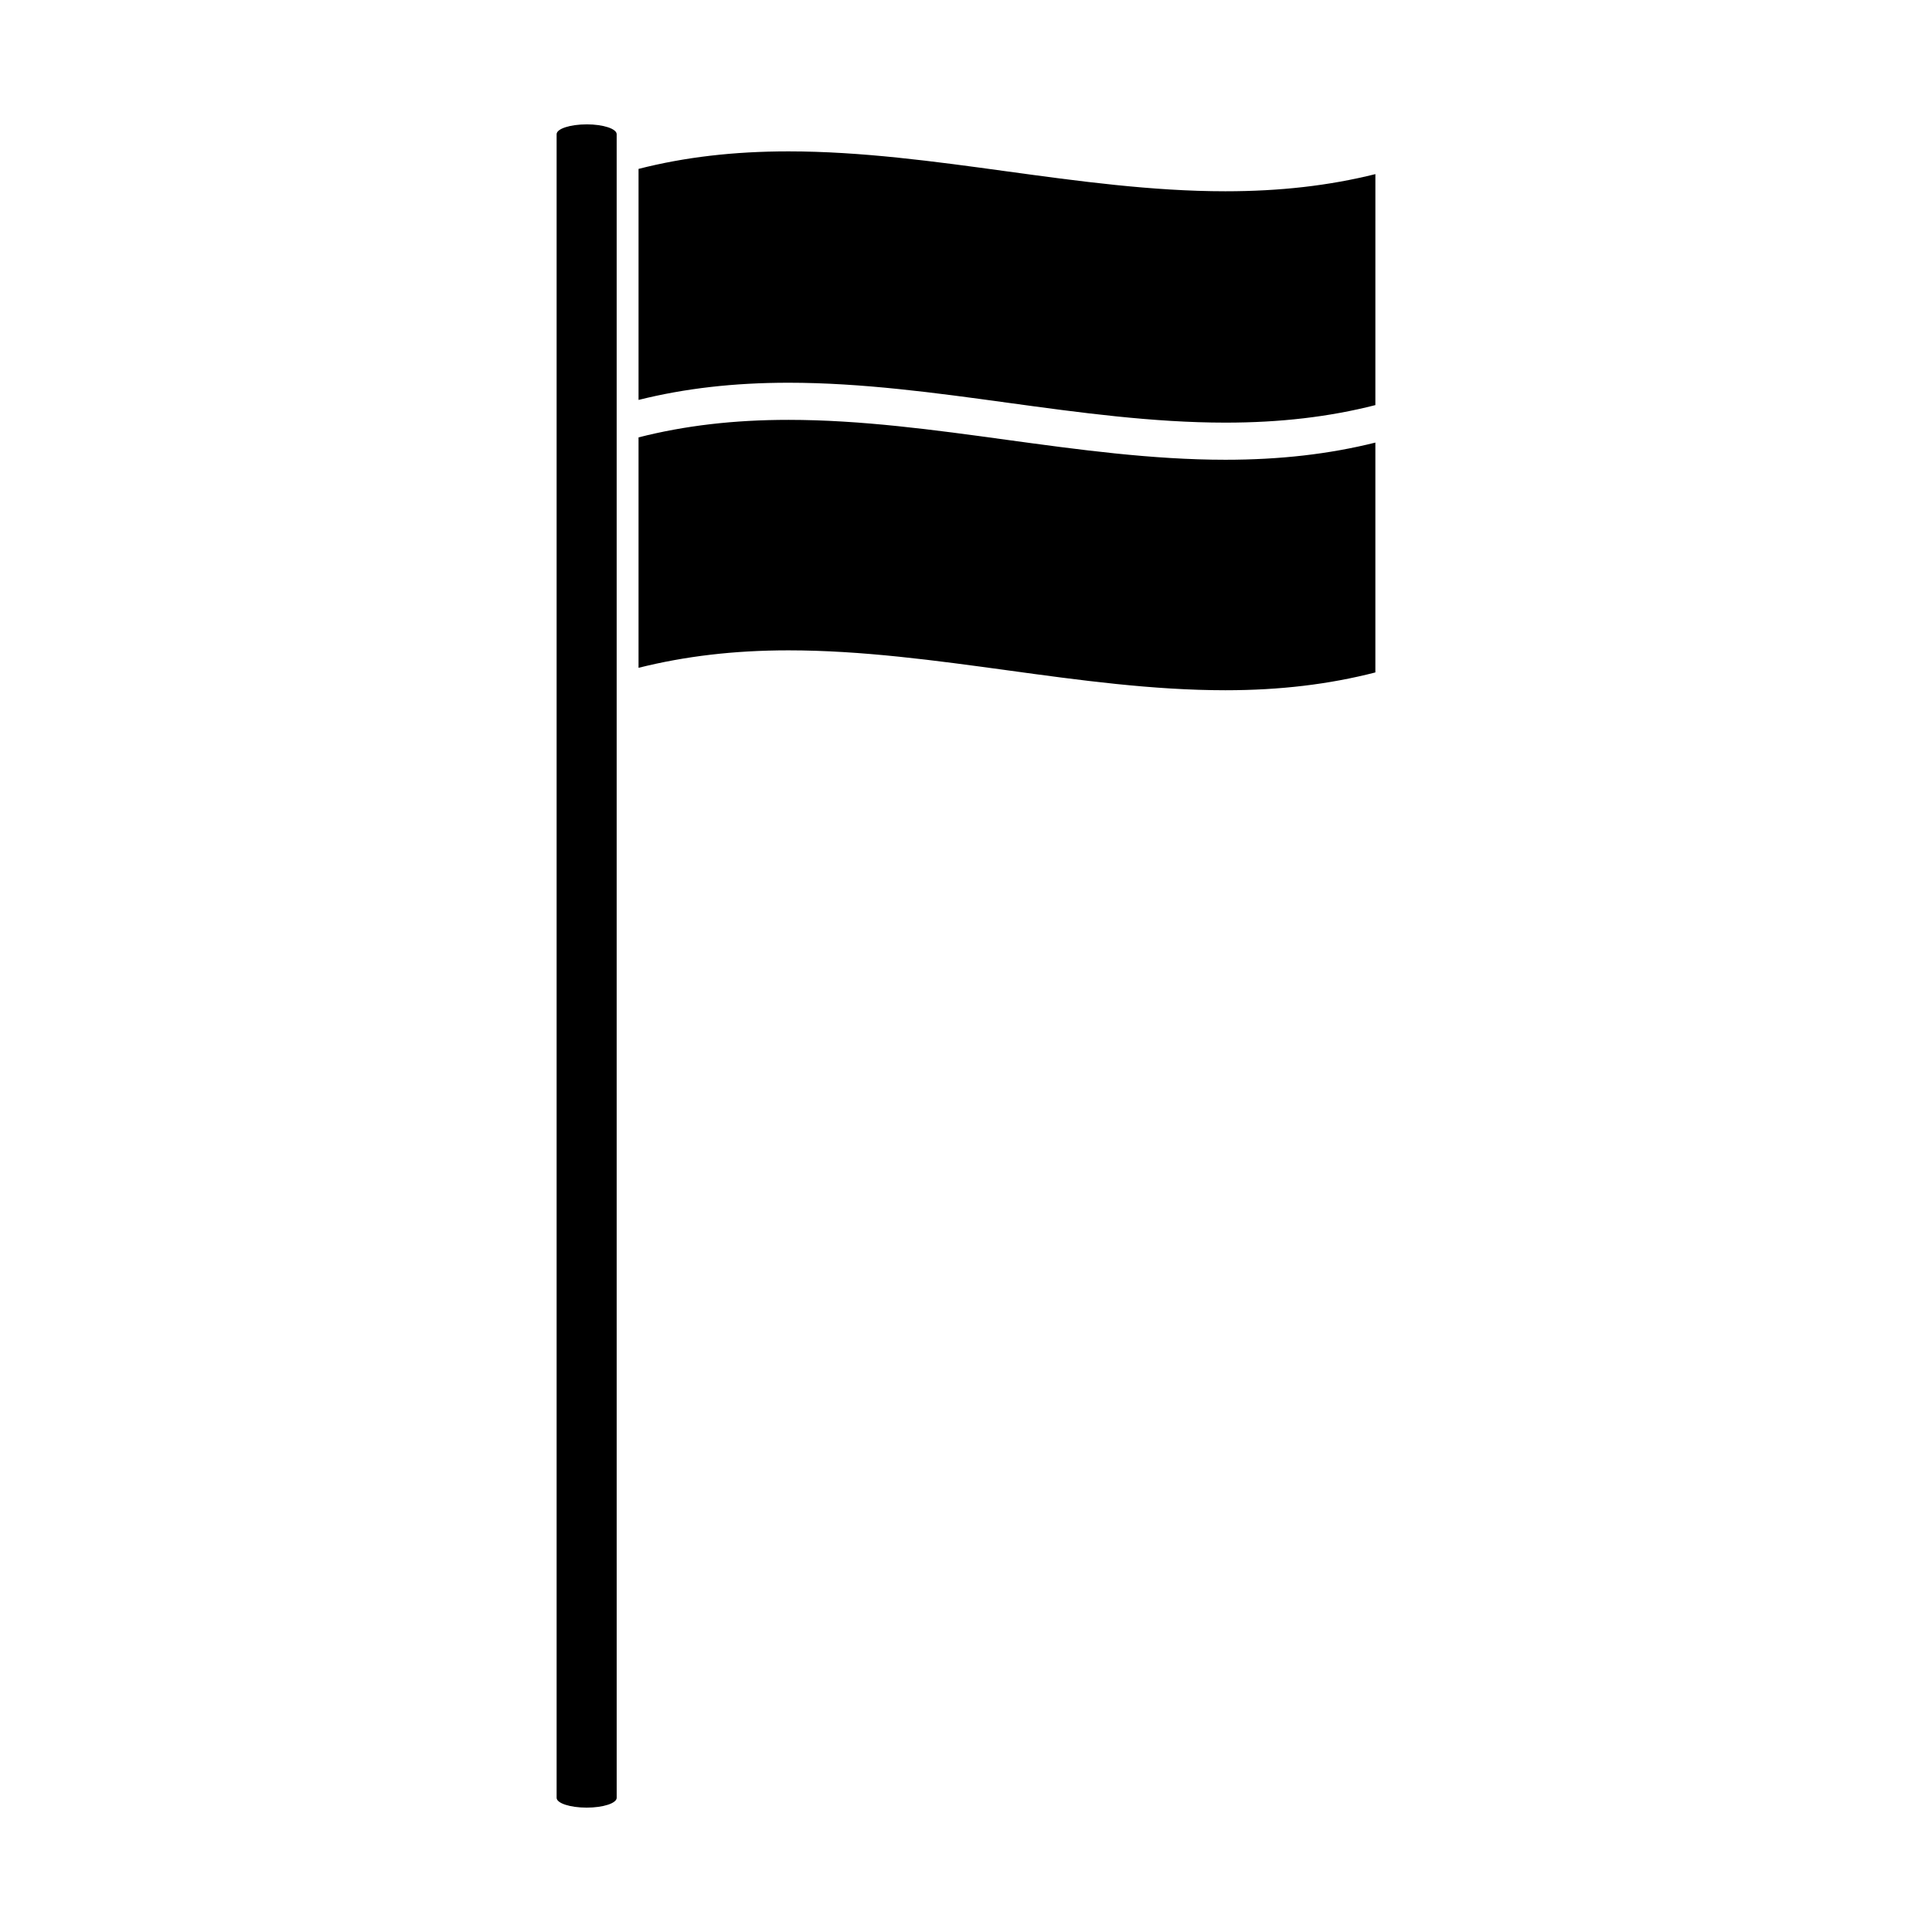<?xml version="1.0" encoding="UTF-8"?>
<!-- Uploaded to: ICON Repo, www.svgrepo.com, Generator: ICON Repo Mixer Tools -->
<svg fill="#000000" width="800px" height="800px" version="1.1" viewBox="144 144 512 512" xmlns="http://www.w3.org/2000/svg">
 <g>
  <path d="m299.47 176.96c-4.387 0-7.961 1.164-7.961 2.602v440.88c0 1.434 3.574 2.598 7.961 2.598s7.957-1.164 7.957-2.598l-0.004-311.34v-129.54c-0.004-1.441-3.566-2.606-7.953-2.606z"/>
  <path d="m410.65 260.54c-18.918-2.598-38.484-5.273-57.676-5.273-14.516 0-27.547 1.527-39.754 4.644v61.066c12.254-3.066 25.266-4.629 39.742-4.629 19.398 0 39.066 2.699 58.09 5.301 18.918 2.598 38.488 5.273 57.68 5.273 14.531 0 27.535-1.578 39.754-4.719v-60.914c-12.242 3.059-25.281 4.551-39.75 4.551-19.391 0-39.062-2.699-58.086-5.301z"/>
  <path d="m468.74 194.69c-19.391 0-39.066-2.699-58.09-5.301-18.918-2.598-38.484-5.273-57.676-5.273-14.516 0-27.547 1.527-39.754 4.644v61.223c12.242-3.059 25.285-4.555 39.754-4.555 19.398 0 39.066 2.691 58.09 5.305 18.918 2.594 38.488 5.269 57.68 5.269 14.512 0 27.535-1.523 39.742-4.644l0.004-61.215c-12.246 3.059-25.285 4.547-39.75 4.547z"/>
 </g>
</svg>